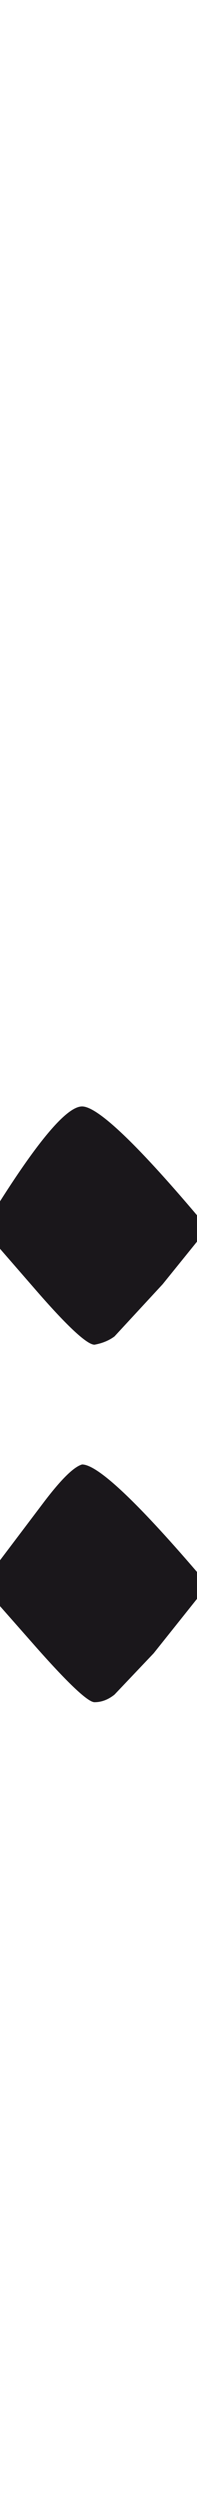 <?xml version="1.0" encoding="utf-8"?>
<!-- Generator: Adobe Illustrator 15.0.2, SVG Export Plug-In . SVG Version: 6.00 Build 0)  -->
<!DOCTYPE svg PUBLIC "-//W3C//DTD SVG 1.1//EN" "http://www.w3.org/Graphics/SVG/1.1/DTD/svg11.dtd">
<svg version="1.1" id="Ebene_1" xmlns="http://www.w3.org/2000/svg" xmlns:xlink="http://www.w3.org/1999/xlink" x="0px" y="0px"
	 width="2.237px" height="28.35px" viewBox="0 0 2.237 28.35" enable-background="new 0 0 2.237 28.35" xml:space="preserve">
<path fill="#1A171B" d="M2.276,17.982l-0.039-0.156c-0.697-0.812-1.133-1.219-1.305-1.219c-0.094,0.027-0.237,0.168-0.43,0.422
	l-0.602,0.797V18.1l0.516,0.586C0.781,19.098,1,19.303,1.073,19.303c0.078,0,0.153-0.027,0.227-0.086l0.445-0.469l0.492-0.617
	L2.276,17.982z M2.276,13.937l-0.039-0.156c-0.697-0.823-1.133-1.234-1.305-1.234c-0.178,0-0.521,0.411-1.031,1.234v0.266
	l0.516,0.594c0.354,0.407,0.573,0.608,0.656,0.608c0.088-0.016,0.164-0.047,0.227-0.094l0.547-0.592l0.391-0.484L2.276,13.937z"/>
<rect x="-0.099" y="12.546" fill="none" width="2.375" height="6.756"/>
</svg>
